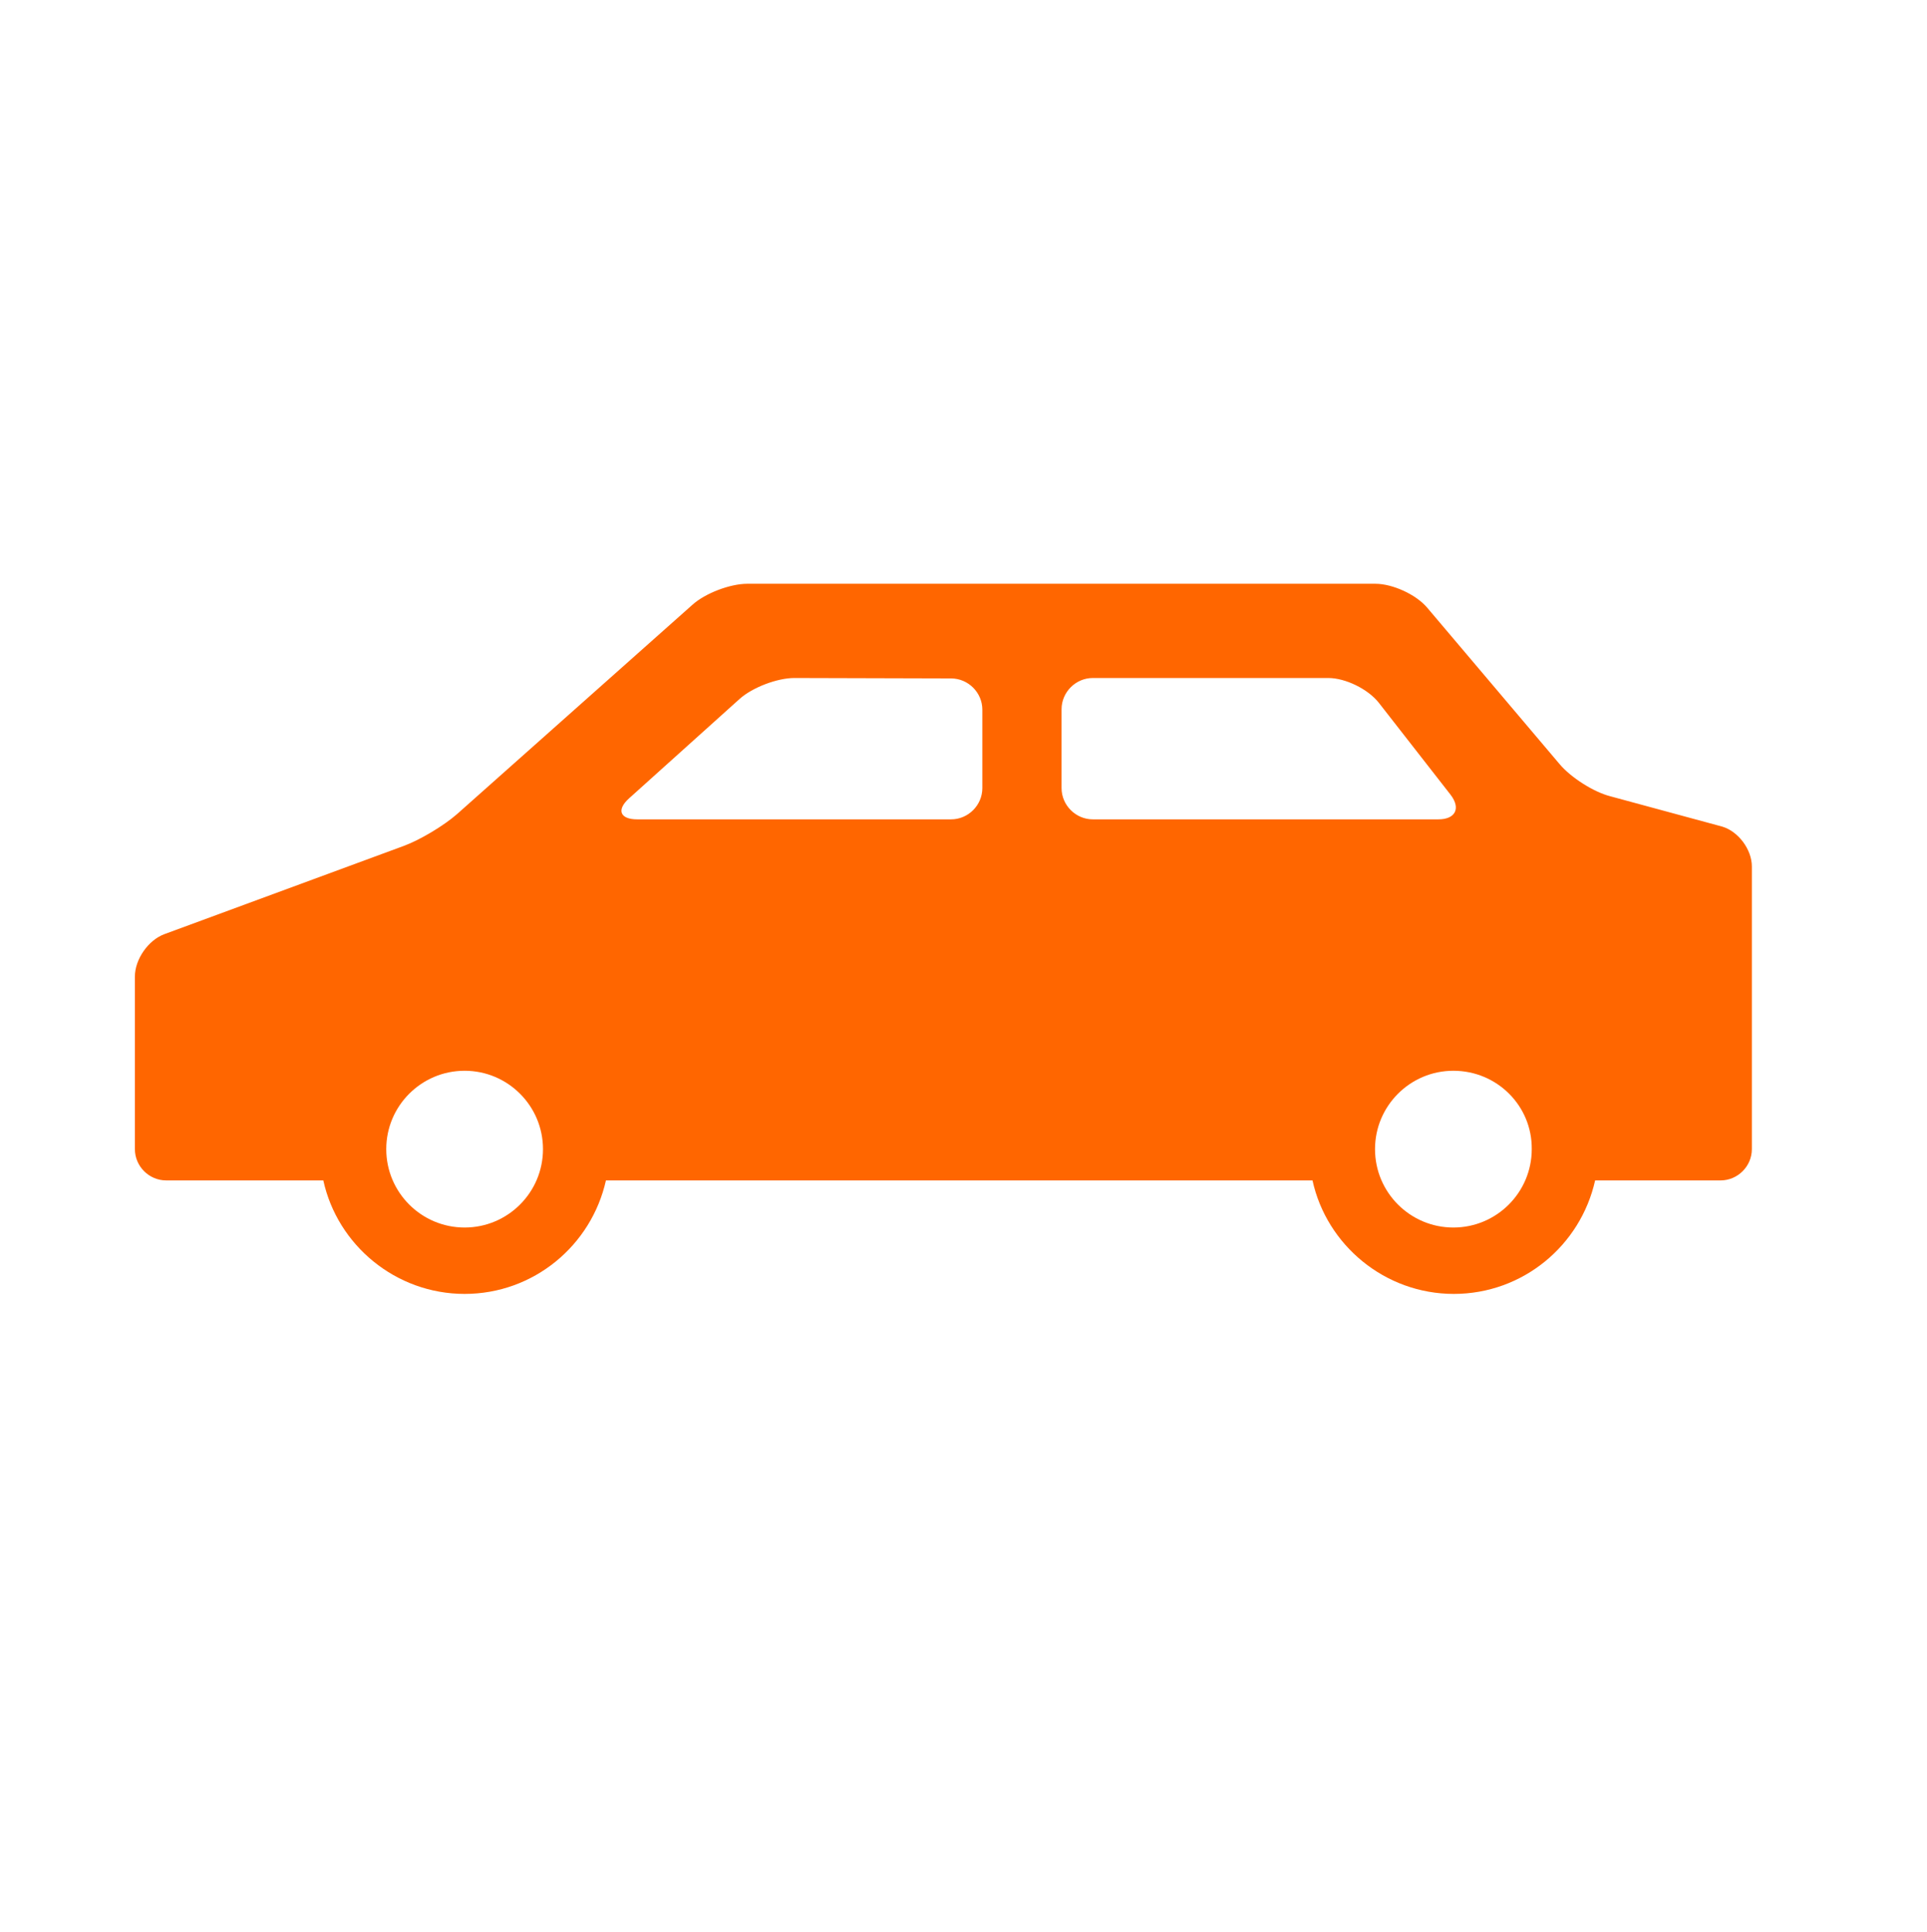 <?xml version="1.0" encoding="utf-8"?>
<!-- Generator: Adobe Illustrator 27.8.1, SVG Export Plug-In . SVG Version: 6.00 Build 0)  -->
<svg version="1.1" id="レイヤー_1" xmlns="http://www.w3.org/2000/svg" xmlns:xlink="http://www.w3.org/1999/xlink" x="0px"
	 y="0px" viewBox="0 0 450 451" style="enable-background:new 0 0 450 451;" xml:space="preserve">
<style type="text/css">
	.st0{fill:#FF6600;}
</style>
<path class="st0" d="M409.1,202.3v66c0,4-3.3,7.3-7.3,7.3h-29.3c-3.4,15.2-16.9,26.5-33,26.5s-29.7-11.4-33-26.5h-165
	c-3.4,15.2-16.9,26.5-33,26.5s-29.7-11.4-33-26.5H38.8c-4,0-7.3-3.3-7.3-7.3V228c0-4,3.1-8.5,6.9-9.9l55.9-20.6
	c3.8-1.4,9.3-4.7,12.4-7.4l55-48.9c3-2.7,8.8-4.9,12.8-4.9h146.7c4,0,9.5,2.5,12.1,5.6l30.9,36.5c2.6,3.1,7.9,6.5,11.8,7.5l26.2,7.1
	C405.9,194.1,409.1,198.3,409.1,202.3z M185.5,158.3c-4,0-9.8,2.2-12.8,4.9l-25.8,23.2c-3,2.7-2.1,4.9,1.9,4.9h73.3
	c4,0,7.3-3.3,7.3-7.3v-18.3c0-4-3.3-7.3-7.3-7.3L185.5,158.3L185.5,158.3z M322,164.1c-2.5-3.2-7.8-5.8-11.8-5.8h-55
	c-4,0-7.3,3.3-7.3,7.3V184c0,4,3.3,7.3,7.3,7.3h80.7c4,0,5.3-2.6,2.8-5.8L322,164.1z M108.5,250c-10.1,0-18.3,8.2-18.3,18.3
	c0,10.1,8.2,18.3,18.3,18.3s18.3-8.2,18.3-18.3S118.6,250,108.5,250z M339.4,250c-10.1,0-18.3,8.2-18.3,18.3
	c0,10.1,8.2,18.3,18.3,18.3c10.1,0,18.3-8.2,18.3-18.3C357.8,258.2,349.6,250,339.4,250z"/>
</svg>
